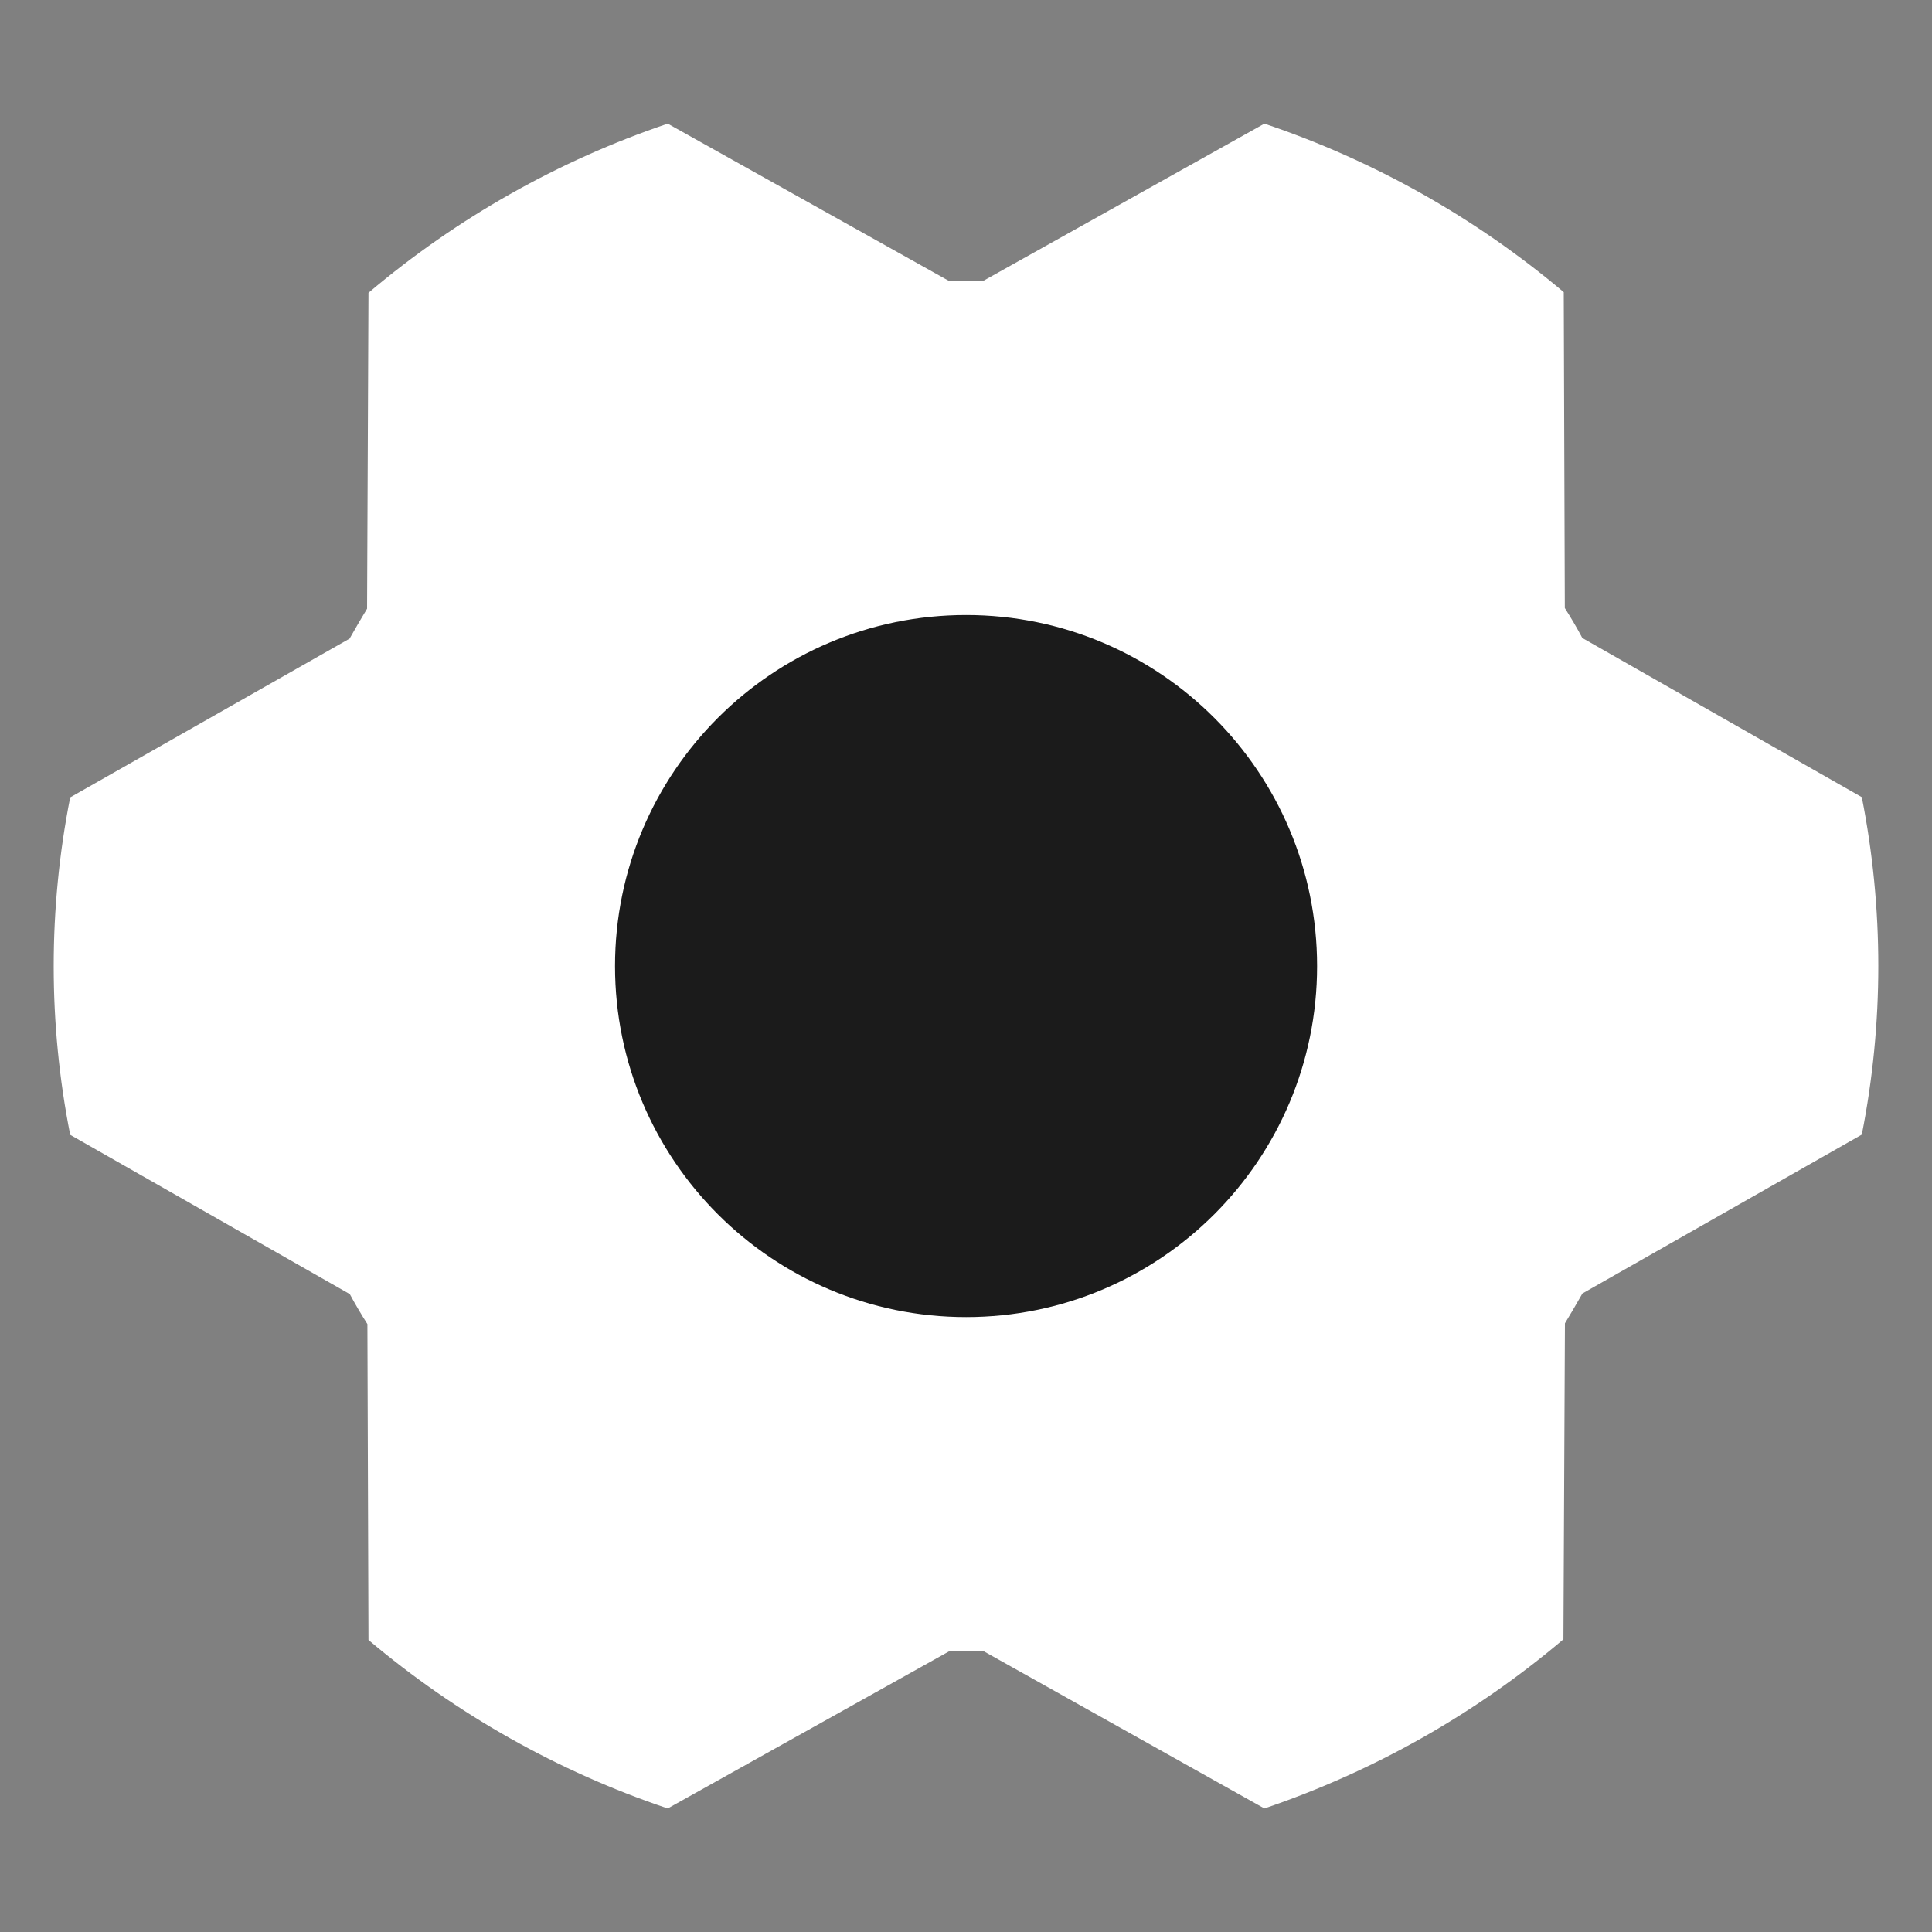 <svg width="18" height="18" viewBox="0 0 18 18" fill="none" xmlns="http://www.w3.org/2000/svg">
<rect x="0" y="0" width="18" height="18" fill="#808080" stroke="none"/>
<path d="M9.168 15.386C9.059 15.386 8.948 15.386 8.841 15.386L6.221 16.849C5.201 16.506 4.255 15.973 3.433 15.279L3.423 12.336C3.365 12.245 3.31 12.152 3.259 12.057L0.654 10.573C0.449 9.535 0.449 8.467 0.654 7.429L3.257 5.95C3.31 5.856 3.365 5.762 3.42 5.671L3.433 2.728C4.255 2.032 5.201 1.497 6.221 1.152L8.837 2.615C8.947 2.615 9.057 2.615 9.164 2.615L11.78 1.152C12.8 1.495 13.746 2.028 14.569 2.722L14.579 5.665C14.637 5.757 14.692 5.849 14.742 5.944L17.346 7.427C17.551 8.465 17.551 9.533 17.346 10.571L14.743 12.051C14.69 12.145 14.635 12.238 14.58 12.329L14.566 15.273C13.745 15.969 12.8 16.503 11.78 16.849L9.168 15.386Z" fill="white"/>
<path d="M9.001 12.271C10.807 12.271 12.271 10.807 12.271 9.001C12.271 7.195 10.807 5.73 9.001 5.73C7.195 5.73 5.73 7.195 5.73 9.001C5.73 10.807 7.195 12.271 9.001 12.271Z" fill="#1B1B1B"/>
</svg>
